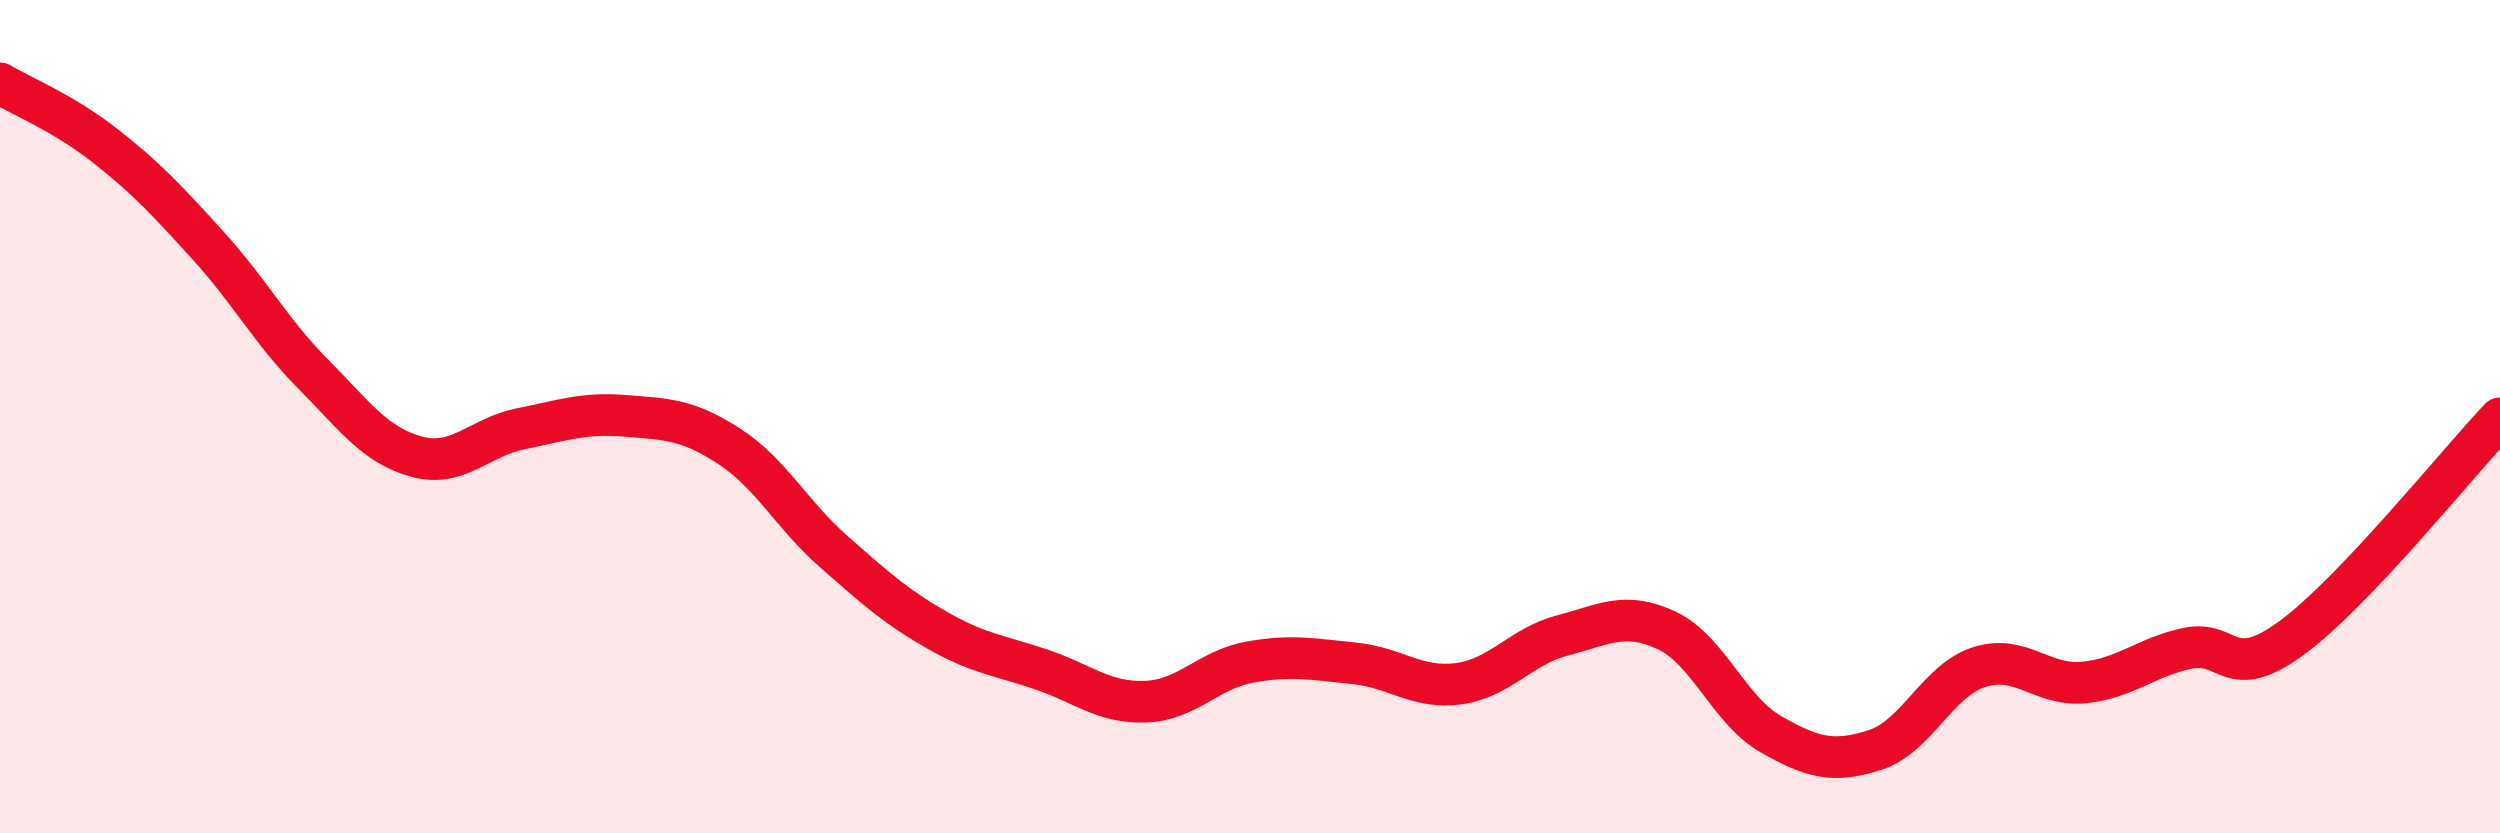 
    <svg width="60" height="20" viewBox="0 0 60 20" xmlns="http://www.w3.org/2000/svg">
      <path
        d="M 0,2 C 0.5,2.3 1.5,2.7 2.5,3.48 C 3.5,4.26 4,4.8 5,5.9 C 6,7 6.5,7.95 7.5,8.96 C 8.5,9.97 9,10.69 10,10.96 C 11,11.23 11.5,10.49 12.5,10.29 C 13.5,10.09 14,9.9 15,9.98 C 16,10.06 16.5,10.06 17.5,10.71 C 18.5,11.36 19,12.35 20,13.23 C 21,14.11 21.5,14.56 22.5,15.13 C 23.5,15.7 24,15.73 25,16.07 C 26,16.41 26.5,16.88 27.5,16.84 C 28.5,16.8 29,16.07 30,15.89 C 31,15.71 31.5,15.82 32.5,15.92 C 33.5,16.02 34,16.54 35,16.41 C 36,16.28 36.5,15.51 37.5,15.25 C 38.5,14.99 39,14.66 40,15.13 C 41,15.6 41.5,17.05 42.5,17.62 C 43.5,18.19 44,18.32 45,18 C 46,17.68 46.5,16.33 47.5,16.01 C 48.5,15.69 49,16.47 50,16.38 C 51,16.29 51.5,15.77 52.5,15.56 C 53.5,15.35 53.5,16.41 55,15.31 C 56.5,14.21 59,11.09 60,10.04L60 20L0 20Z"
        fill="#EB0A25"
        opacity="0.1"
        stroke-linecap="round"
        stroke-linejoin="round"
      />
      <path
        d="M 0,2 C 0.5,2.3 1.5,2.7 2.5,3.48 C 3.5,4.26 4,4.8 5,5.9 C 6,7 6.5,7.95 7.5,8.96 C 8.5,9.97 9,10.69 10,10.96 C 11,11.23 11.5,10.49 12.5,10.29 C 13.5,10.09 14,9.9 15,9.98 C 16,10.06 16.5,10.06 17.5,10.71 C 18.5,11.36 19,12.35 20,13.23 C 21,14.11 21.5,14.56 22.5,15.13 C 23.5,15.7 24,15.73 25,16.07 C 26,16.41 26.5,16.88 27.5,16.84 C 28.5,16.8 29,16.07 30,15.89 C 31,15.71 31.5,15.82 32.5,15.92 C 33.5,16.02 34,16.54 35,16.41 C 36,16.28 36.5,15.51 37.5,15.25 C 38.5,14.99 39,14.66 40,15.13 C 41,15.6 41.5,17.05 42.5,17.62 C 43.5,18.19 44,18.32 45,18 C 46,17.68 46.5,16.33 47.5,16.01 C 48.5,15.69 49,16.47 50,16.38 C 51,16.29 51.5,15.77 52.5,15.56 C 53.5,15.35 53.5,16.41 55,15.31 C 56.5,14.21 59,11.09 60,10.04"
        stroke="#EB0A25"
        stroke-width="1"
        fill="none"
        stroke-linecap="round"
        stroke-linejoin="round"
      />
    </svg>
  